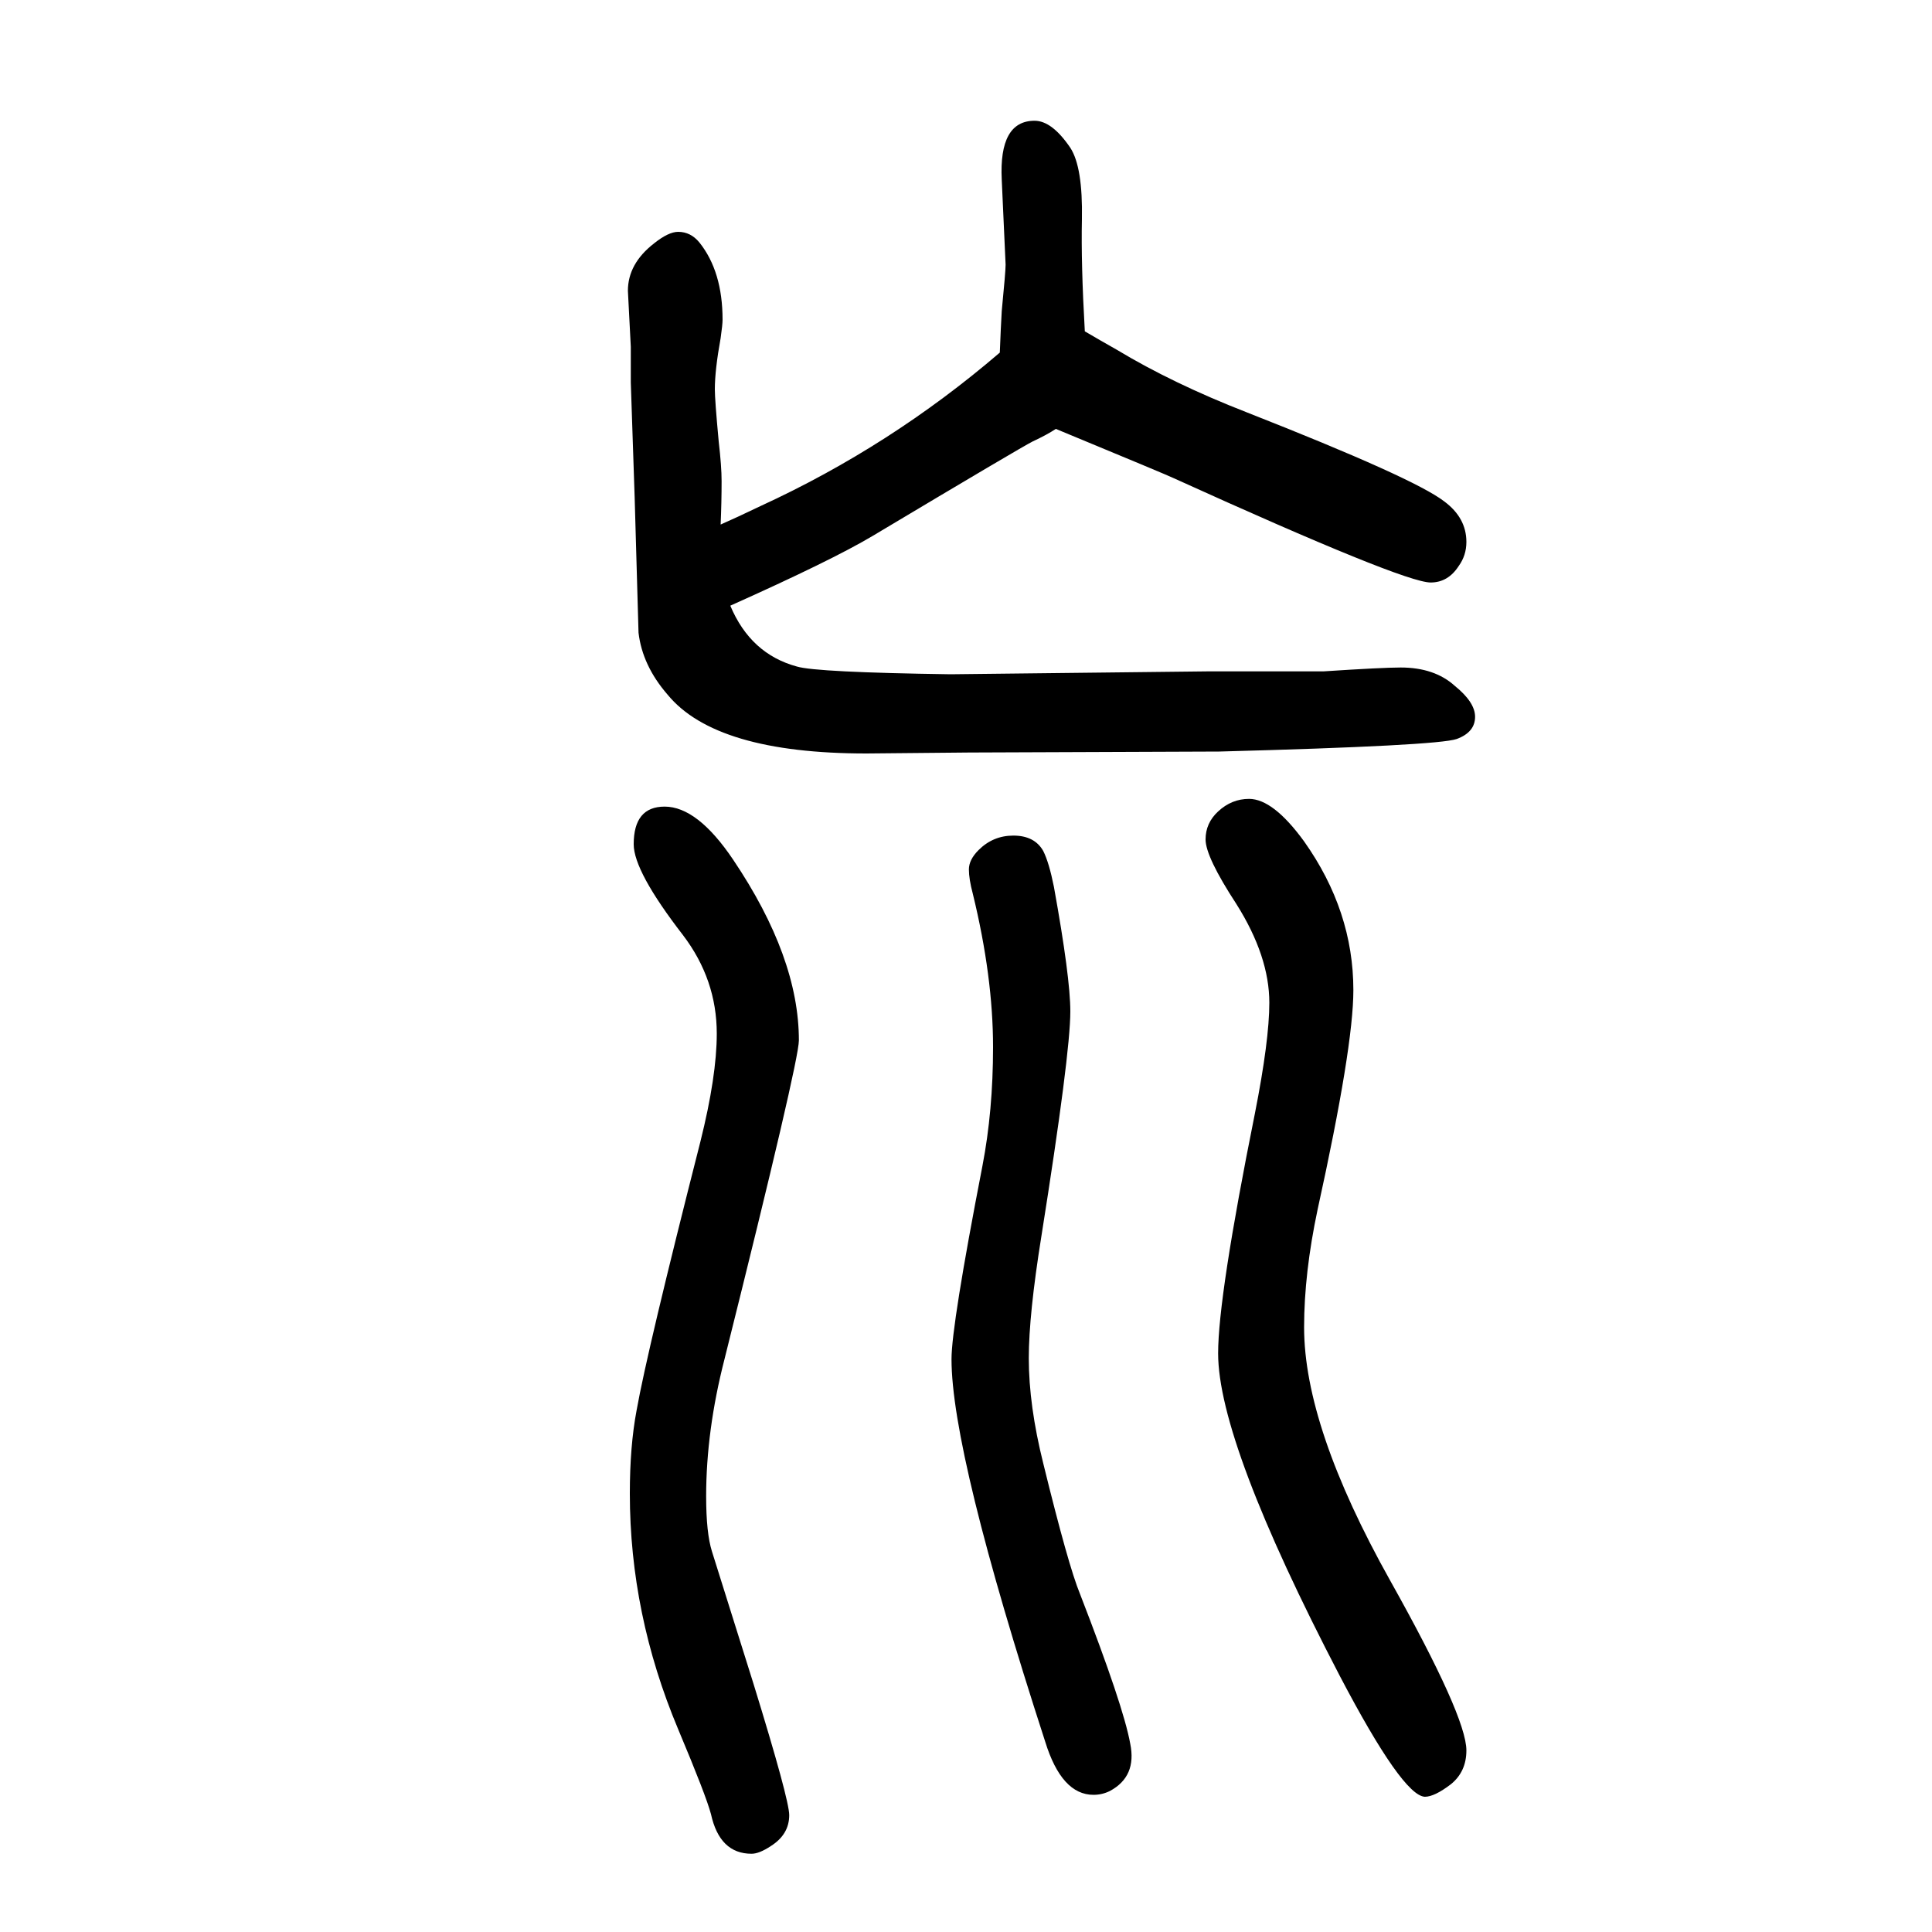 <svg xmlns="http://www.w3.org/2000/svg" xmlns:xlink="http://www.w3.org/1999/xlink" height="100" width="100" version="1.1"><path d="M746 1107q16 7 41 19q135 62 248 159q1 26 2 43q4 41 4 48l-4 88q-3 61 34 61q18 0 37 -28q13 -20 12 -74q-1 -46 3 -116q17 -10 33 -19q58 -35 135 -65q173 -68 204 -92q23 -17 23 -42q0 -14 -8 -25q-11 -17 -29 -17q-28 0 -266 108q-6 3 -122 51q-9 -6 -24 -13
q-12 -6 -166 -98q-42 -25 -147 -72q21 -50 69 -63q20 -6 159 -8l266 3h120q61 4 80 4q35 0 56 -19q21 -17 21 -32q0 -16 -19 -23q-20 -7 -246 -13l-259 -1l-106 -1q-156 0 -206 61q-26 30 -30 64l-4 140l-4 119v37l-3 58q0 28 27 49q15 12 25 12q13 0 22 -11q24 -30 24 -80
q0 -5 -2 -19q-6 -33 -6 -53q0 -11 4 -54q3 -26 3 -41q0 -22 -1 -45zM688 815q34 0 71 -55q68 -101 68 -187q0 -22 -77 -330q-19 -74 -19 -142q0 -38 6 -57l43 -137q37 -120 37 -136q0 -20 -19 -32q-12 -8 -20 -8q-33 0 -42 41q-5 19 -34 88q-50 119 -50 244q0 49 7 86
q11 62 66 278q17 68 17 112q0 56 -35 102q-51 66 -51 94q0 39 32 39zM1049 785q22 0 31 -16q6 -12 11 -37q17 -94 17 -129q0 -44 -30 -233q-13 -81 -13 -126q0 -49 15 -109q26 -106 38 -135q45 -116 52 -155q7 -34 -21 -49q-8 -4 -17 -4q-33 0 -50 55q-97 299 -97 396
q0 35 32 200q11 57 11 123q0 73 -21 159q-4 15 -4 25t10 20q15 15 36 15zM1293 823q25 0 57 -44q51 -72 51 -154q0 -59 -37 -227q-14 -66 -14 -122q0 -103 89 -262q79 -141 79 -176q0 -22 -16 -35q-17 -13 -27 -13q-23 1 -88 125q-126 242 -126 334q0 59 38 248
q15 76 15 115q0 48 -34 102q-32 49 -32 67q0 17 13 29q14 13 32 13z" style="" transform="scale(0.05 -0.05) translate(0 -1650)"/></svg>